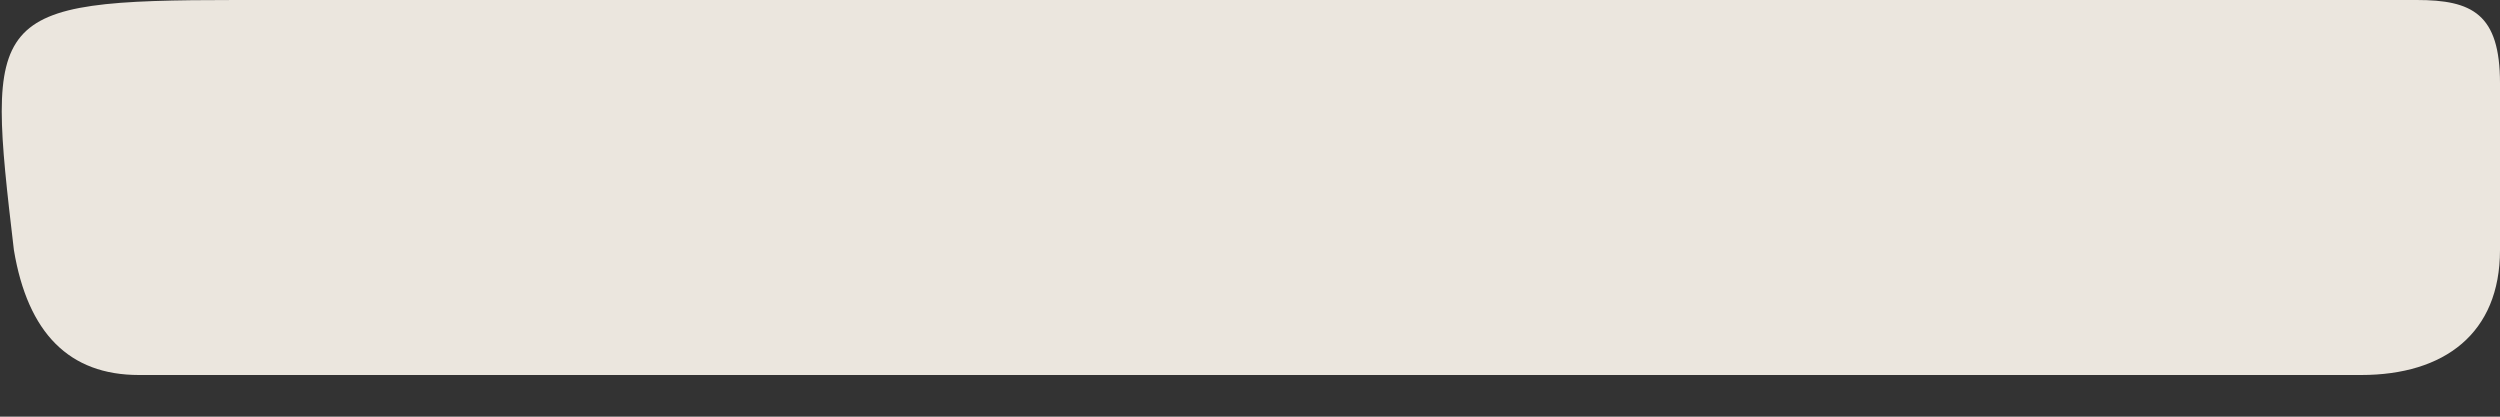 <svg width="18" height="3" fill="none" xmlns="http://www.w3.org/2000/svg"><rect width="100%" height="100%" fill="#333333" stroke="none"/><path opacity=".9" d="M9 0h8.4c.4 0 .6.1.6.6v1.2c0 .6-.4.9-1 .9H1c-.5 0-.8-.3-.9-.9C-.1.1-.1 0 1.7 0H9Z" fill="#FFFAF1"/></svg>
